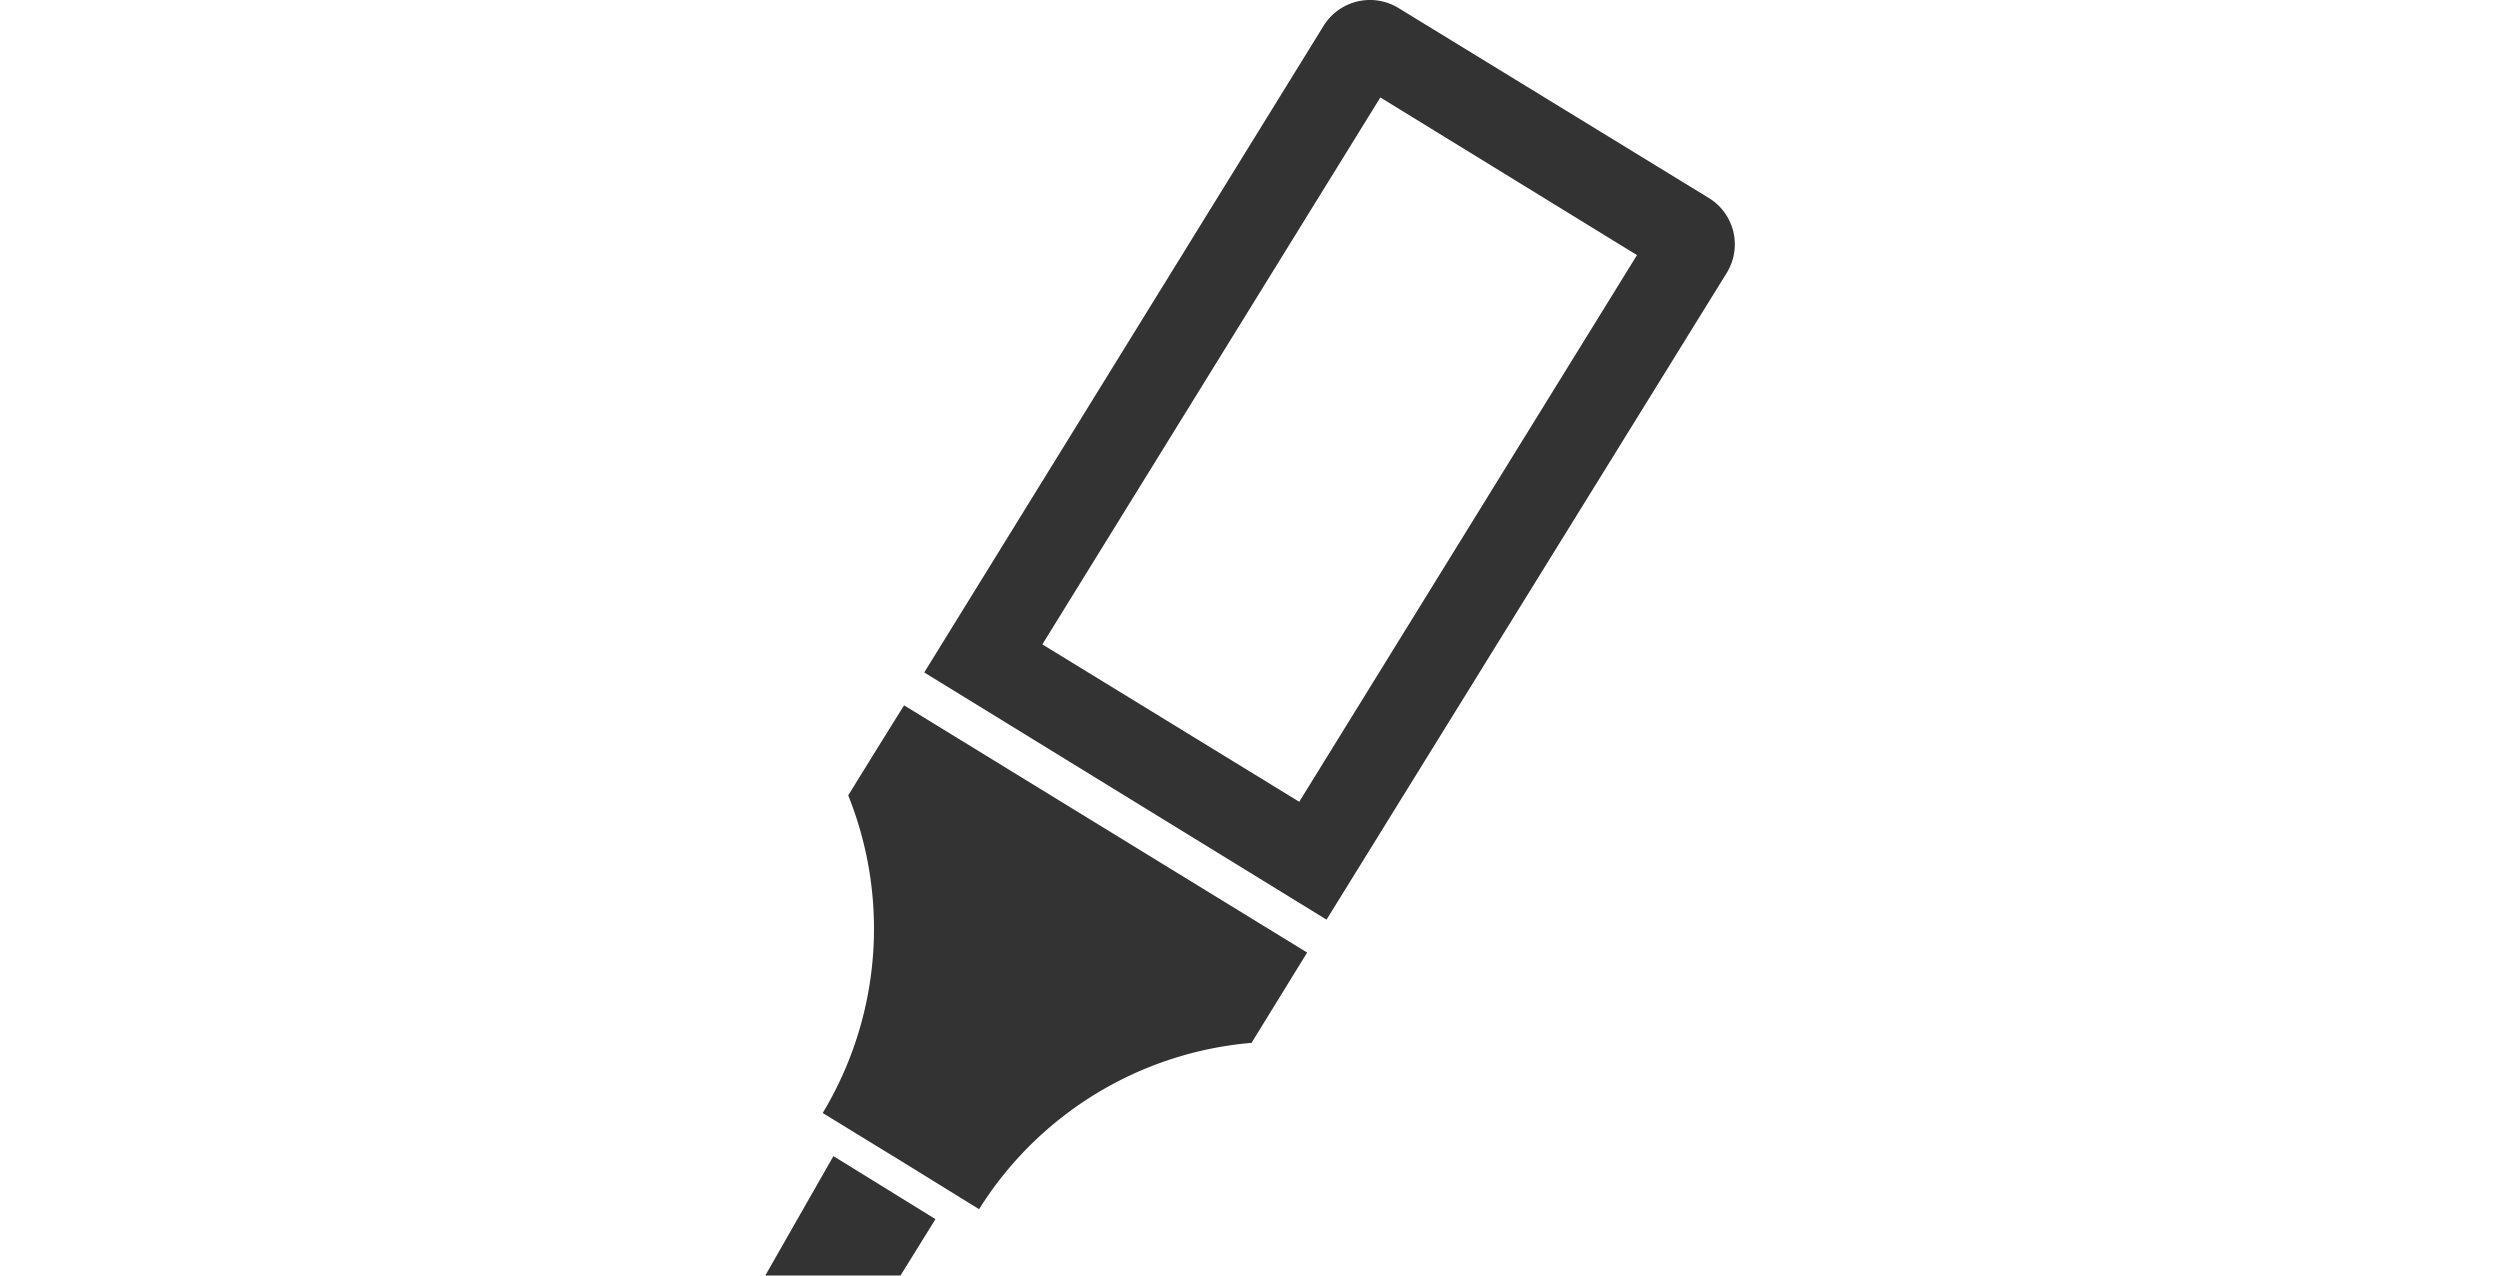 <svg id="レイヤー_1" data-name="レイヤー 1" xmlns="http://www.w3.org/2000/svg" width="98" height="50" viewBox="0 0 98 50"><defs><style>.cls-1{fill:#333;}</style></defs><title>point03_ico03</title><g id="グループ化_1278" data-name="グループ化 1278"><path id="パス_500" data-name="パス 500" class="cls-1" d="M49.06,40.88l2.18-3.54-15.8-9.69c-1.2,1.92-2.19,3.53-2.19,3.53a14,14,0,0,1-1,12.45l3.07,1.88,3.06,1.89A14,14,0,0,1,49.06,40.88Z"/><path id="パス_501" data-name="パス 501" class="cls-1" d="M67.68,10.71A2.13,2.13,0,0,0,67,7.77L54.83.32a2.14,2.14,0,0,0-2.95.7h0L36.23,26.36,52,36.05ZM40.86,25.26,54.11,3.82,64.17,10,50.93,31.43Z"/><path id="パス_502" data-name="パス 502" class="cls-1" d="M30,50h5.3l1.37-2.21-4-2.47Z"/></g></svg>